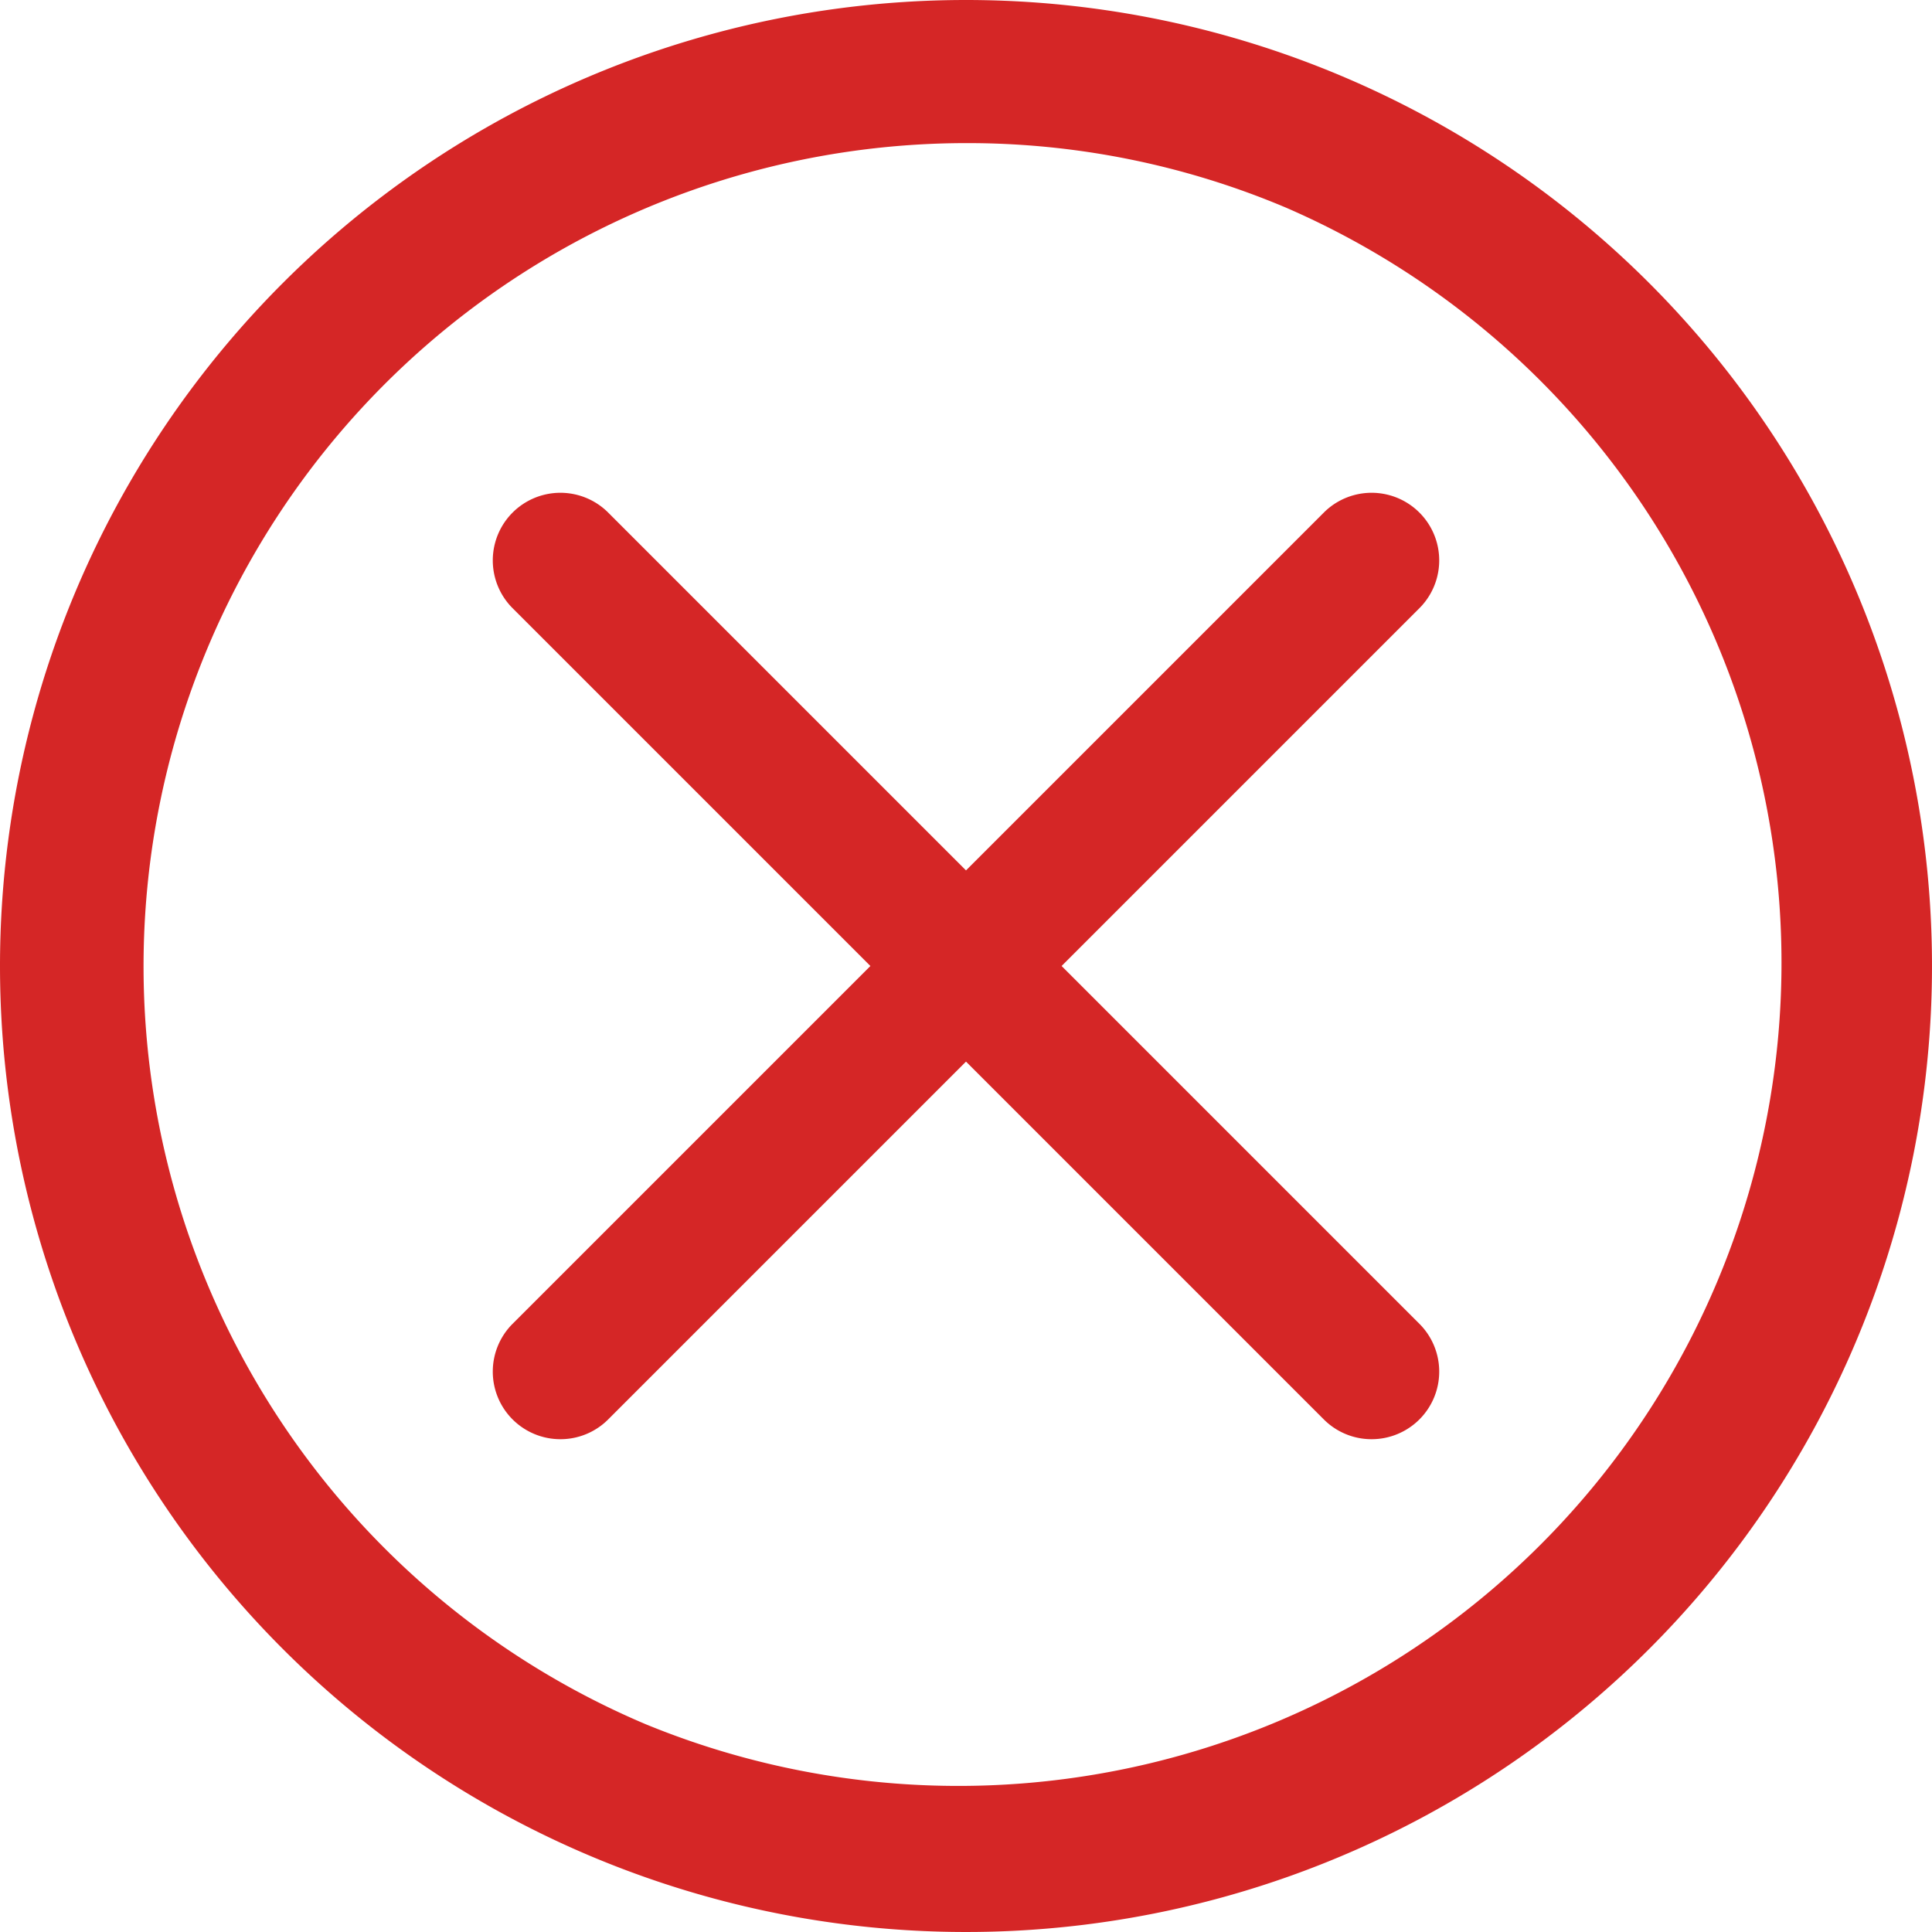 <svg xmlns="http://www.w3.org/2000/svg" width="70" height="70" viewBox="0 0 70 70">
  <g id="Group_20534" data-name="Group 20534" transform="translate(-236 -282)">
    <path id="Ellipse_483" data-name="Ellipse 483" d="M35,5.185A29.824,29.824,0,0,0,23.4,62.474,29.824,29.824,0,0,0,46.6,7.526,29.623,29.623,0,0,0,35,5.185M35,0A35,35,0,1,1,0,35,35,35,0,0,1,35,0Z" transform="translate(236 282)" fill="#d52626"/>
    <path id="Line_891" data-name="Line 891" d="M29.841,32.29a2.442,2.442,0,0,1-1.732-.717L-1.283,2.181A2.449,2.449,0,0,1,2.181-1.283L31.573,28.109a2.449,2.449,0,0,1-1.732,4.181Z" transform="translate(255.855 301.855)" fill="#d52626"/>
    <path id="Line_892" data-name="Line 892" d="M.449,32.29a2.449,2.449,0,0,1-1.732-4.181L28.109-1.283a2.449,2.449,0,0,1,3.464,3.464L2.181,31.573A2.442,2.442,0,0,1,.449,32.29Z" transform="translate(255.855 301.855)" fill="#d52626"/>
  </g>
</svg>
